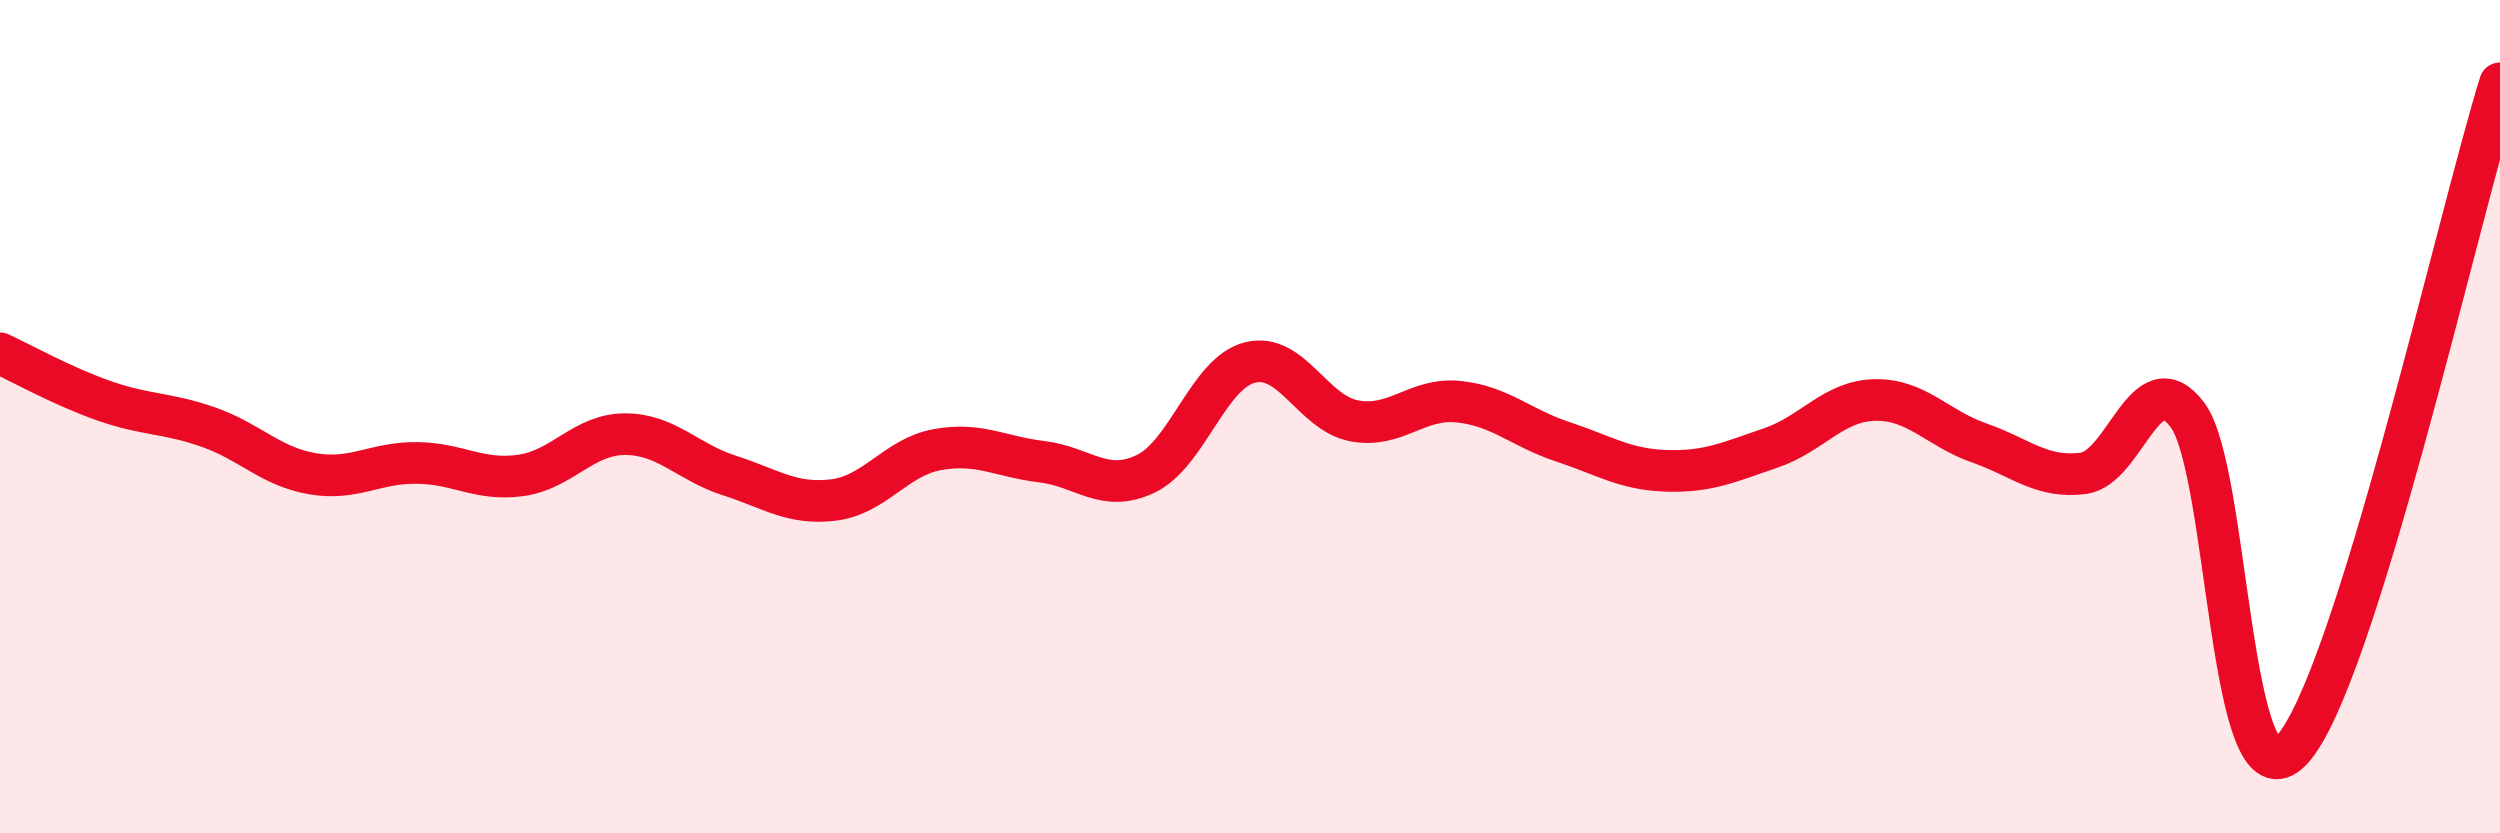 
    <svg width="60" height="20" viewBox="0 0 60 20" xmlns="http://www.w3.org/2000/svg">
      <path
        d="M 0,8.48 C 0.5,8.71 1.5,9.27 2.5,9.62 C 3.5,9.97 4,9.9 5,10.25 C 6,10.6 6.5,11.2 7.5,11.37 C 8.5,11.54 9,11.1 10,11.11 C 11,11.12 11.5,11.55 12.5,11.41 C 13.5,11.27 14,10.42 15,10.42 C 16,10.42 16.5,11.09 17.5,11.41 C 18.5,11.73 19,12.12 20,12 C 21,11.88 21.5,10.97 22.5,10.79 C 23.5,10.61 24,10.96 25,11.08 C 26,11.2 26.5,11.85 27.5,11.37 C 28.5,10.89 29,8.95 30,8.7 C 31,8.45 31.5,9.91 32.5,10.1 C 33.5,10.29 34,9.54 35,9.64 C 36,9.74 36.5,10.27 37.5,10.6 C 38.5,10.93 39,11.27 40,11.3 C 41,11.33 41.5,11.09 42.5,10.75 C 43.5,10.41 44,9.62 45,9.6 C 46,9.58 46.5,10.28 47.5,10.63 C 48.5,10.98 49,11.49 50,11.36 C 51,11.23 51.5,8.63 52.5,9.96 C 53.5,11.29 53.5,19.59 55,18 C 56.5,16.41 59,5.2 60,2L60 20L0 20Z"
        fill="#EB0A25"
        opacity="0.1"
        stroke-linecap="round"
        stroke-linejoin="round"
      />
      <path
        d="M 0,8.48 C 0.5,8.71 1.5,9.27 2.5,9.62 C 3.5,9.97 4,9.9 5,10.25 C 6,10.6 6.5,11.2 7.5,11.37 C 8.5,11.54 9,11.1 10,11.11 C 11,11.12 11.5,11.55 12.5,11.41 C 13.5,11.27 14,10.42 15,10.42 C 16,10.42 16.5,11.09 17.5,11.41 C 18.5,11.73 19,12.12 20,12 C 21,11.88 21.5,10.97 22.5,10.79 C 23.5,10.61 24,10.96 25,11.08 C 26,11.2 26.5,11.85 27.5,11.37 C 28.5,10.89 29,8.95 30,8.7 C 31,8.45 31.5,9.91 32.5,10.1 C 33.5,10.29 34,9.54 35,9.64 C 36,9.74 36.5,10.27 37.5,10.6 C 38.5,10.93 39,11.27 40,11.3 C 41,11.33 41.5,11.09 42.5,10.75 C 43.5,10.41 44,9.62 45,9.6 C 46,9.58 46.5,10.28 47.5,10.63 C 48.5,10.98 49,11.49 50,11.36 C 51,11.23 51.5,8.63 52.5,9.96 C 53.5,11.29 53.5,19.59 55,18 C 56.5,16.41 59,5.2 60,2"
        stroke="#EB0A25"
        stroke-width="1"
        fill="none"
        stroke-linecap="round"
        stroke-linejoin="round"
      />
    </svg>
  
